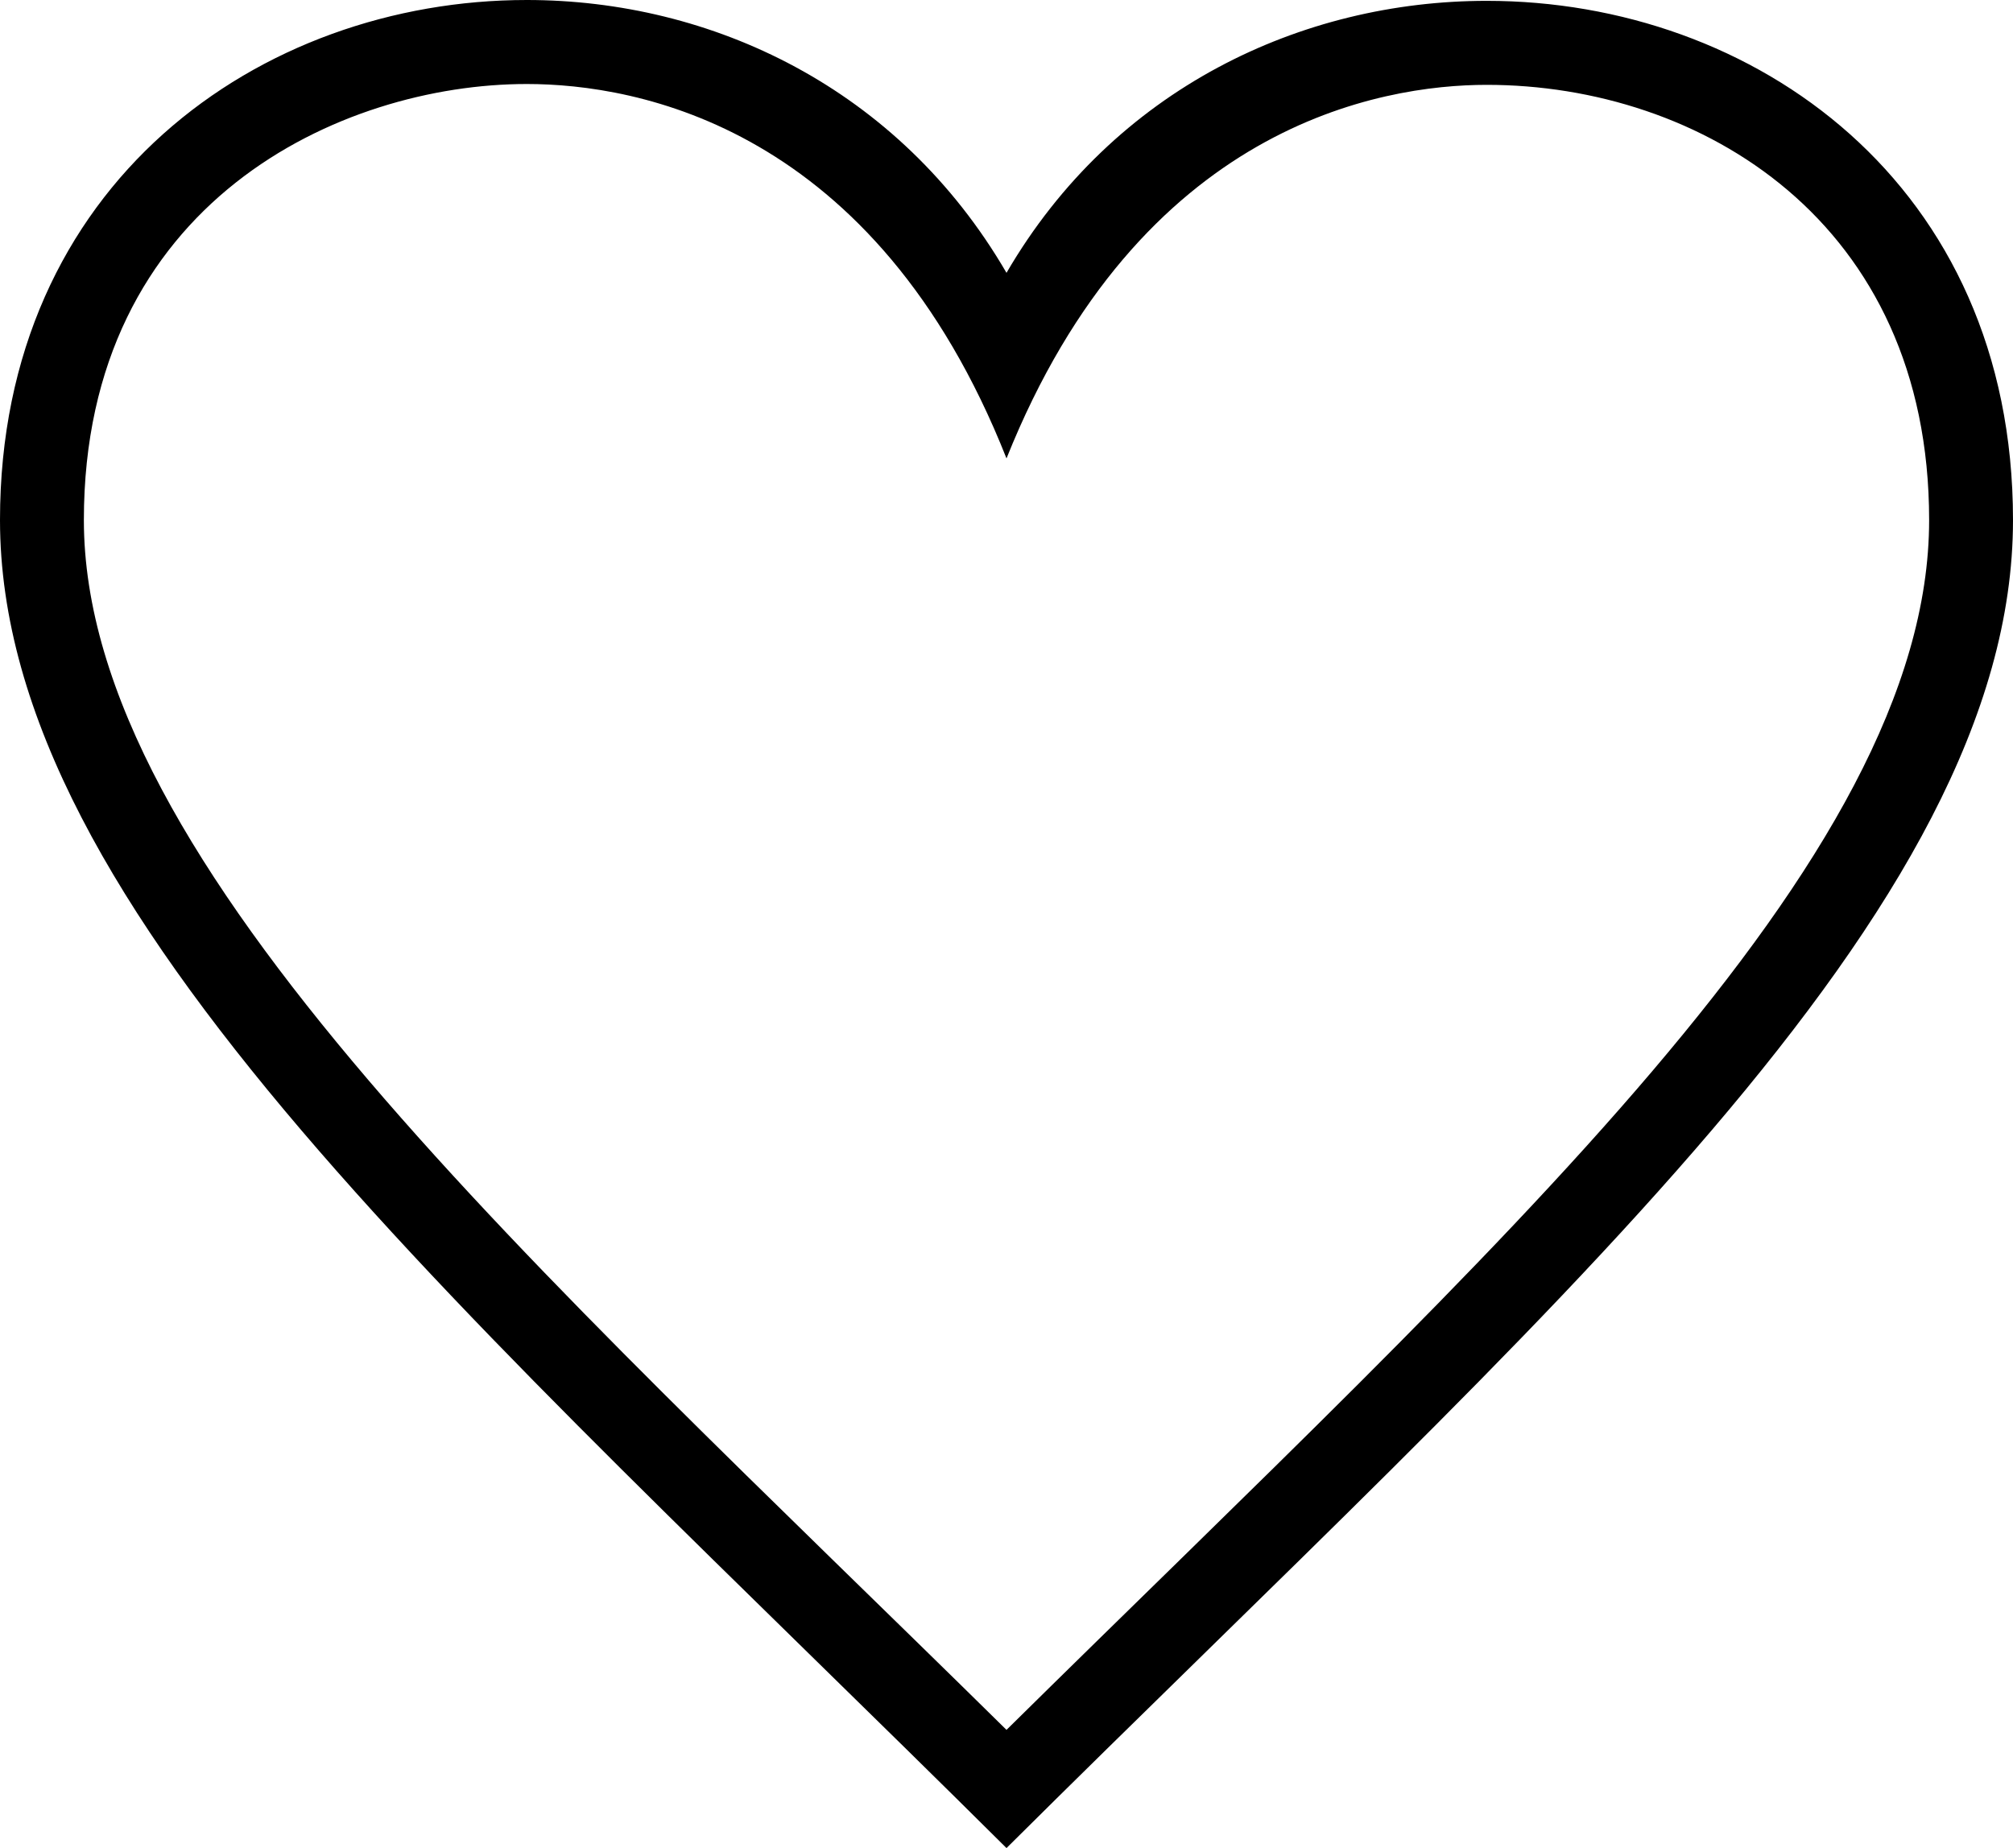<?xml version="1.0" encoding="UTF-8"?> <svg xmlns="http://www.w3.org/2000/svg" width="122" height="112" viewBox="0 0 122 112" fill="none"> <path fill-rule="evenodd" clip-rule="evenodd" d="M61 104.837C32.381 76.638 5.083 52.416 5.083 31.518C5.083 12.218 20.679 5.091 31.928 5.091C38.598 5.091 53.029 7.641 61 27.781C69.082 7.58 83.692 5.142 90.107 5.142C103.019 5.142 116.917 13.394 116.917 31.518C116.917 52.233 90.809 75.427 61 104.837ZM90.107 0.051C78.909 0.051 67.507 5.356 61 16.535C54.468 5.305 43.096 0 31.928 0C15.748 0 0 11.134 0 31.518C0 55.246 28.319 79.52 61 112C93.686 79.52 122 55.246 122 31.518C122 11.098 106.267 0.051 90.107 0.051" fill="black"></path> </svg> 